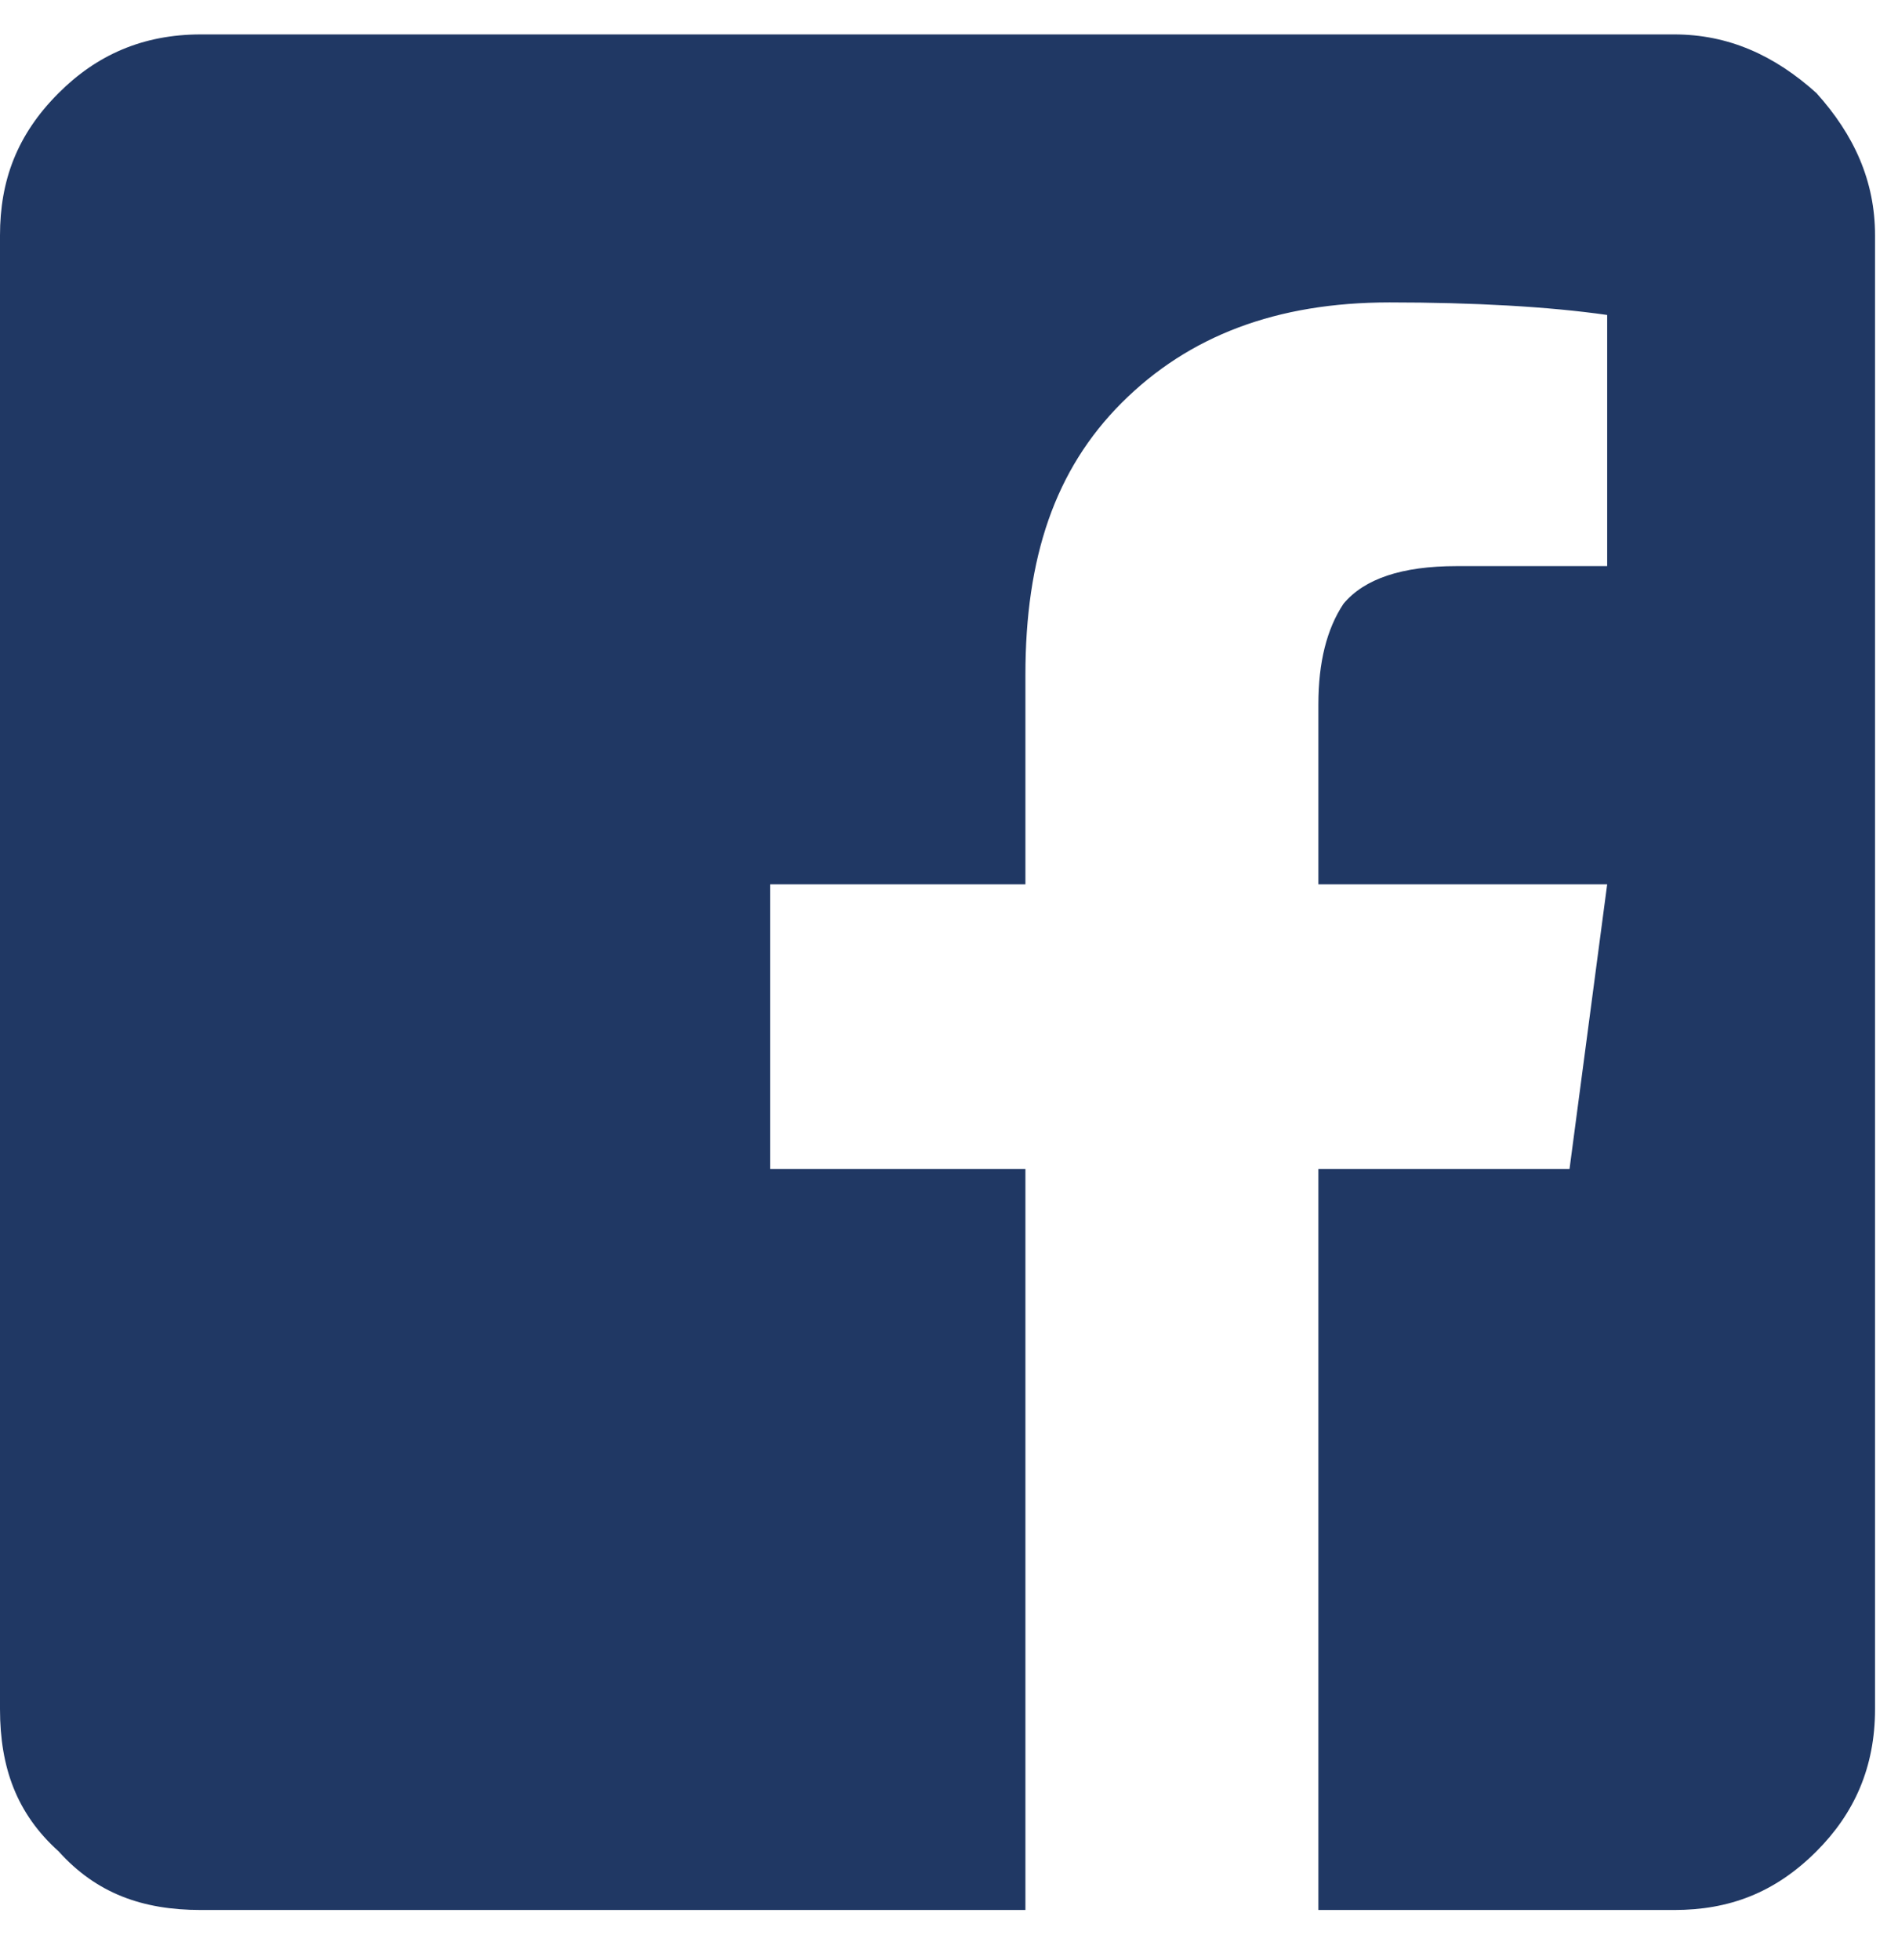 <svg width="31" height="32" viewBox="0 0 31 32" fill="none" xmlns="http://www.w3.org/2000/svg">
<path d="M30.625 3.844C30.625 2.955 30.283 2.203 29.668 1.52C28.984 0.904 28.232 0.562 27.344 0.562H3.281C2.324 0.562 1.572 0.904 0.957 1.52C0.273 2.203 0 2.955 0 3.844V27.906C0 28.863 0.273 29.615 0.957 30.23C1.572 30.914 2.324 31.188 3.281 31.188H16.748V19.088H12.578V14.44H16.748V11.021C16.748 9.107 17.227 7.672 18.32 6.578C19.414 5.484 20.85 4.938 22.695 4.938C24.062 4.938 25.293 5.006 26.25 5.143V9.244H23.789C22.9 9.244 22.285 9.449 21.943 9.859C21.67 10.27 21.533 10.816 21.533 11.5V14.44H26.25L25.635 19.088H21.533V31.188H27.344C28.232 31.188 28.984 30.914 29.668 30.23C30.283 29.615 30.625 28.863 30.625 27.906V3.844Z" fill="#203864"/>
</svg>
